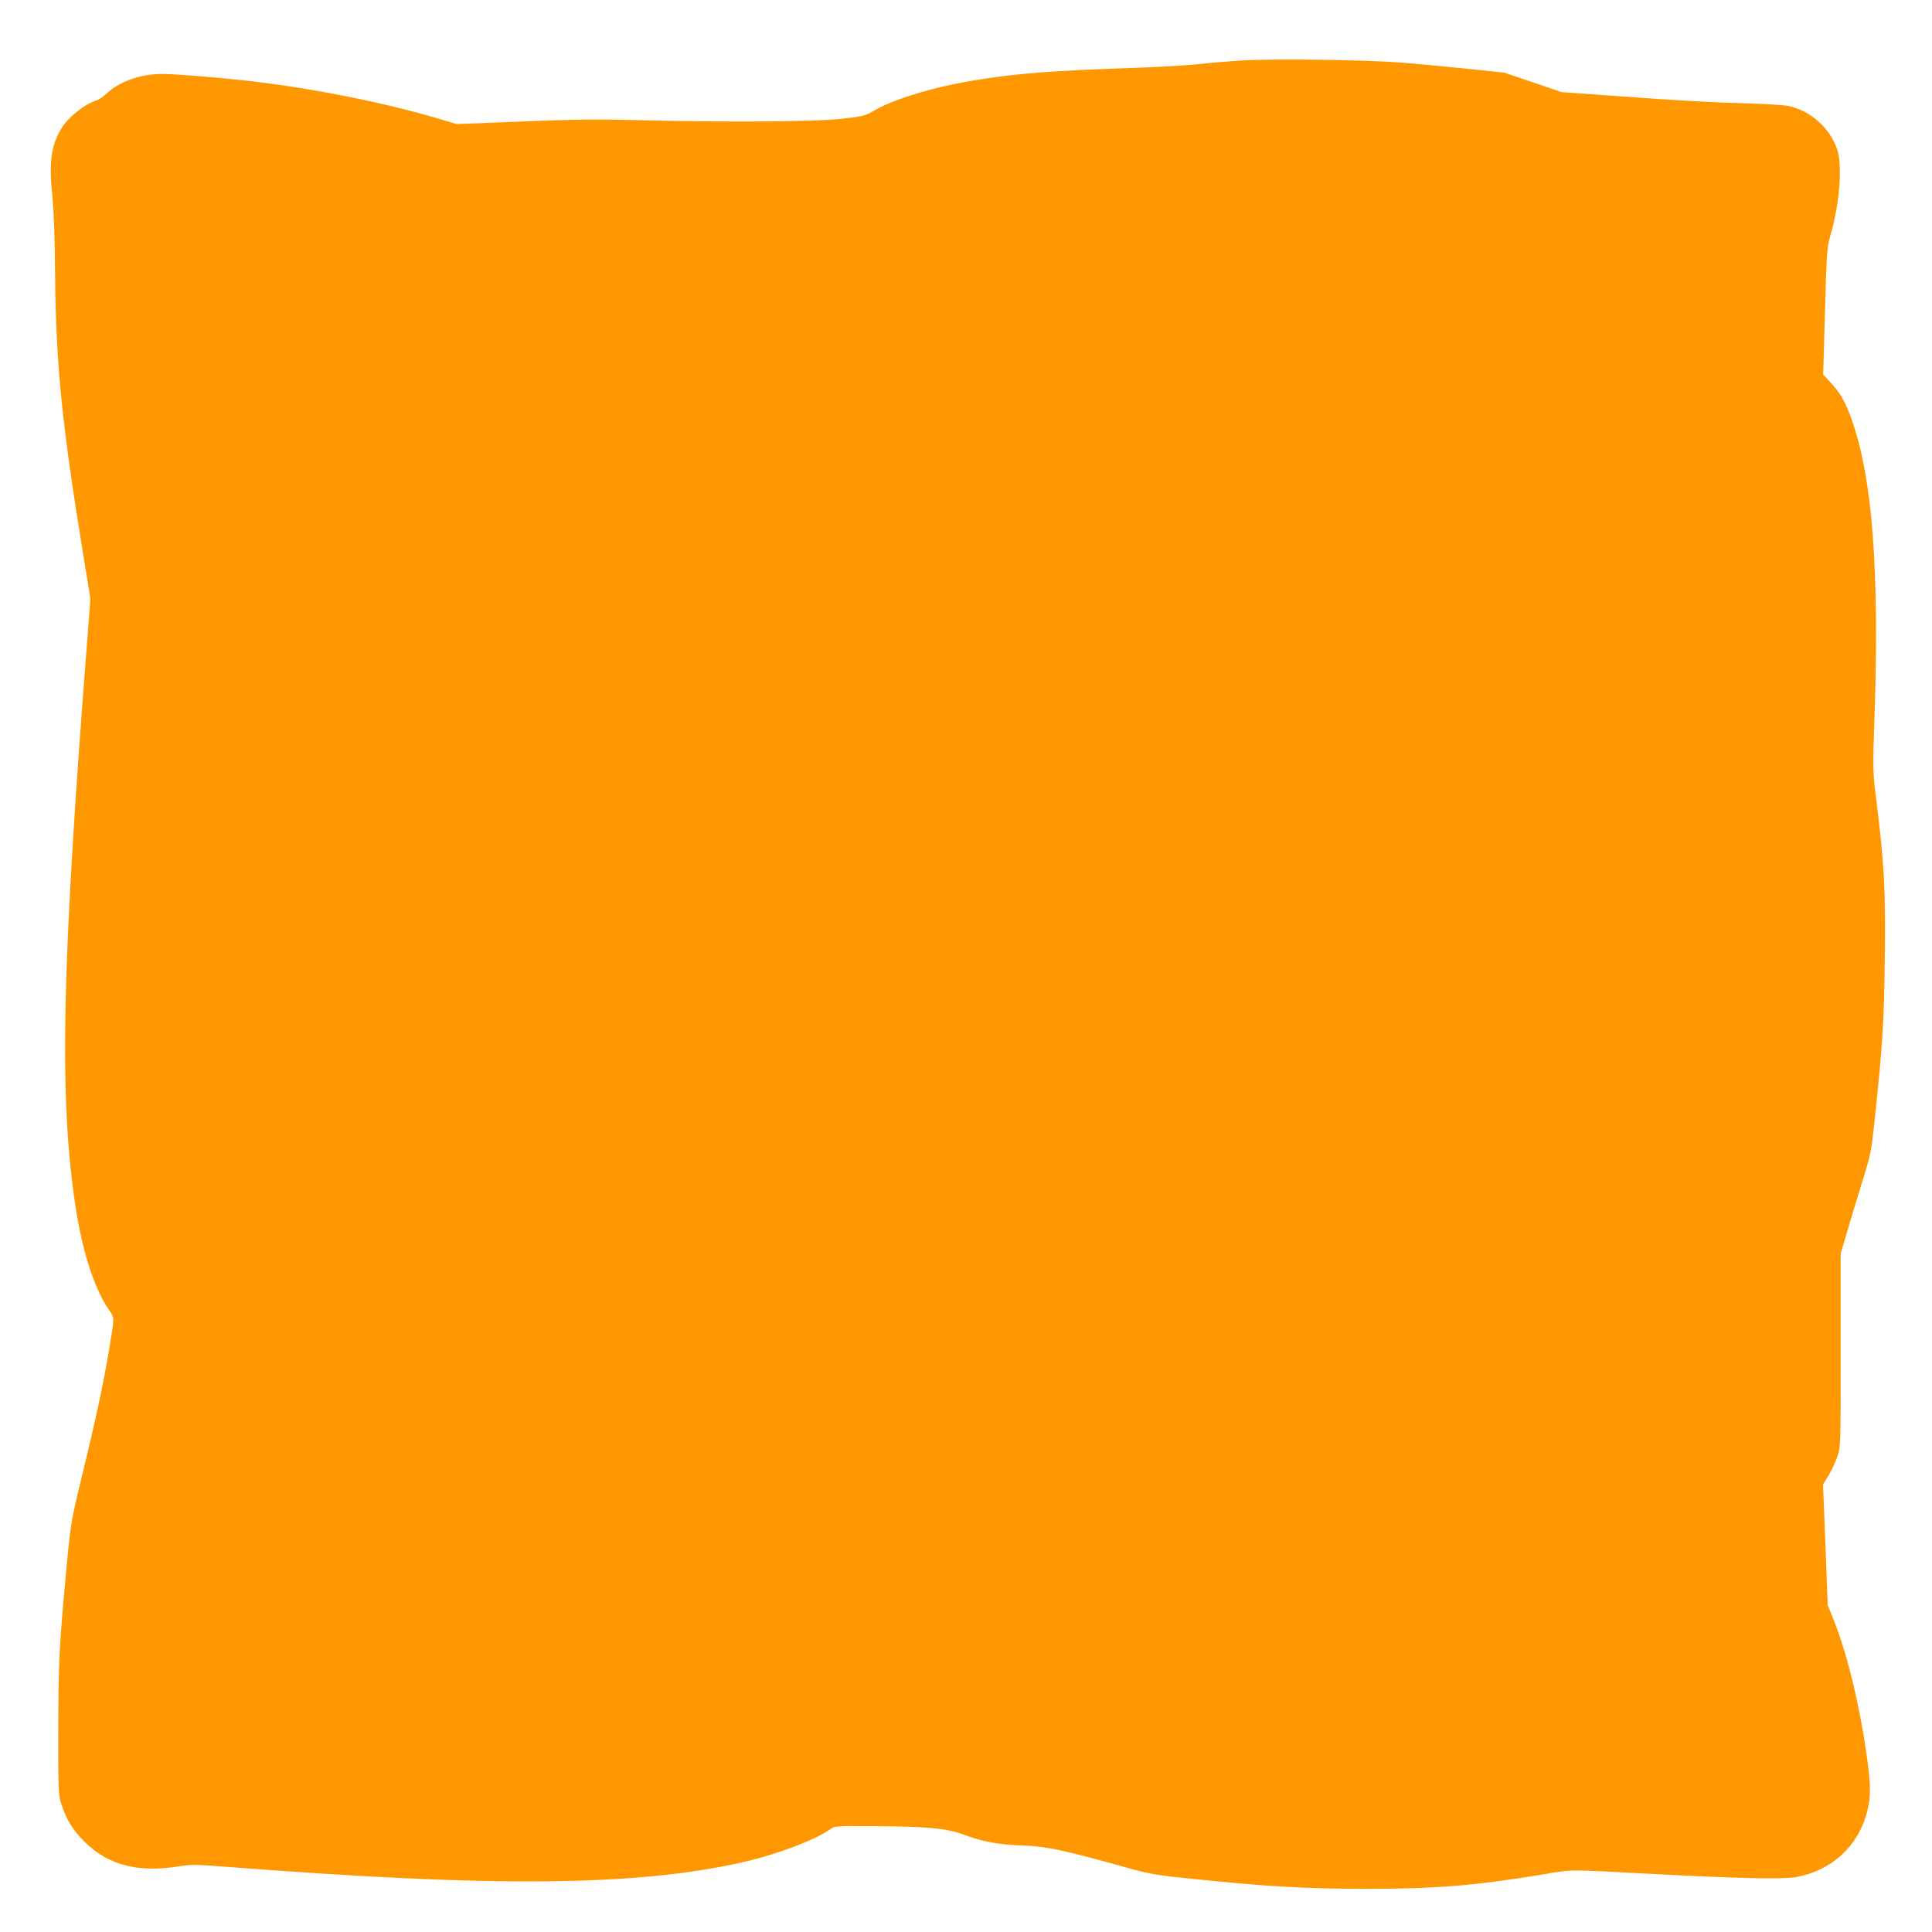 <?xml version="1.0" standalone="no"?>
<!DOCTYPE svg PUBLIC "-//W3C//DTD SVG 20010904//EN"
 "http://www.w3.org/TR/2001/REC-SVG-20010904/DTD/svg10.dtd">
<svg version="1.0" xmlns="http://www.w3.org/2000/svg"
 width="1280pt" height="1280pt" viewBox="0 0 1280 1280"
 preserveAspectRatio="xMidYMid meet">
<g transform="translate(0,1280) scale(0.1,-0.1)"
fill="#ff9800" stroke="none">
<path d="M8225 12399 c-82 -5 -215 -16 -295 -25 -80 -8 -271 -19 -425 -24
-539 -18 -781 -37 -1066 -85 -267 -45 -523 -124 -652 -200 -54 -32 -69 -36
-210 -52 -177 -20 -771 -24 -1347 -9 -275 7 -432 5 -775 -9 l-430 -17 -120 36
c-364 108 -844 203 -1266 251 -210 23 -476 45 -564 45 -143 0 -280 -48 -368
-129 -23 -21 -53 -42 -67 -46 -81 -25 -190 -113 -236 -190 -66 -114 -80 -219
-58 -436 11 -110 17 -284 19 -529 5 -587 45 -990 185 -1846 l49 -300 -19 -250
c-167 -2134 -188 -3003 -89 -3714 47 -339 126 -595 232 -750 36 -51 36 -44 1
-254 -38 -230 -88 -461 -174 -816 -77 -316 -80 -332 -105 -590 -53 -558 -58
-668 -59 -1115 -1 -394 1 -435 18 -490 34 -108 75 -176 155 -256 156 -156 356
-208 626 -164 82 13 113 13 340 -5 1751 -135 2685 -127 3390 31 225 50 485
148 586 220 30 21 39 22 282 20 355 -1 489 -14 602 -56 128 -48 229 -66 395
-72 155 -6 263 -29 690 -148 151 -42 190 -49 450 -75 490 -50 724 -63 1125
-64 468 0 727 21 1175 95 205 35 159 34 720 4 589 -31 867 -37 960 -21 234 42
412 205 470 432 25 98 25 177 -1 362 -50 358 -135 703 -230 934 l-30 73 -15
400 -16 400 37 60 c19 33 46 89 58 125 22 64 22 71 22 705 l0 640 37 125 c20
69 65 220 101 335 65 209 65 212 91 460 49 472 58 615 63 1013 7 478 -3 649
-59 1097 -20 163 -21 184 -9 520 33 986 -14 1590 -152 1978 -43 119 -76 176
-140 244 l-48 52 12 418 c11 392 13 423 36 503 62 218 81 465 44 573 -49 142
-182 258 -328 286 -26 5 -142 12 -258 16 -262 7 -456 18 -895 50 l-345 25
-190 65 -190 64 -250 26 c-137 14 -335 33 -440 41 -232 18 -845 26 -1050 13z"/>
</g>
</svg>
